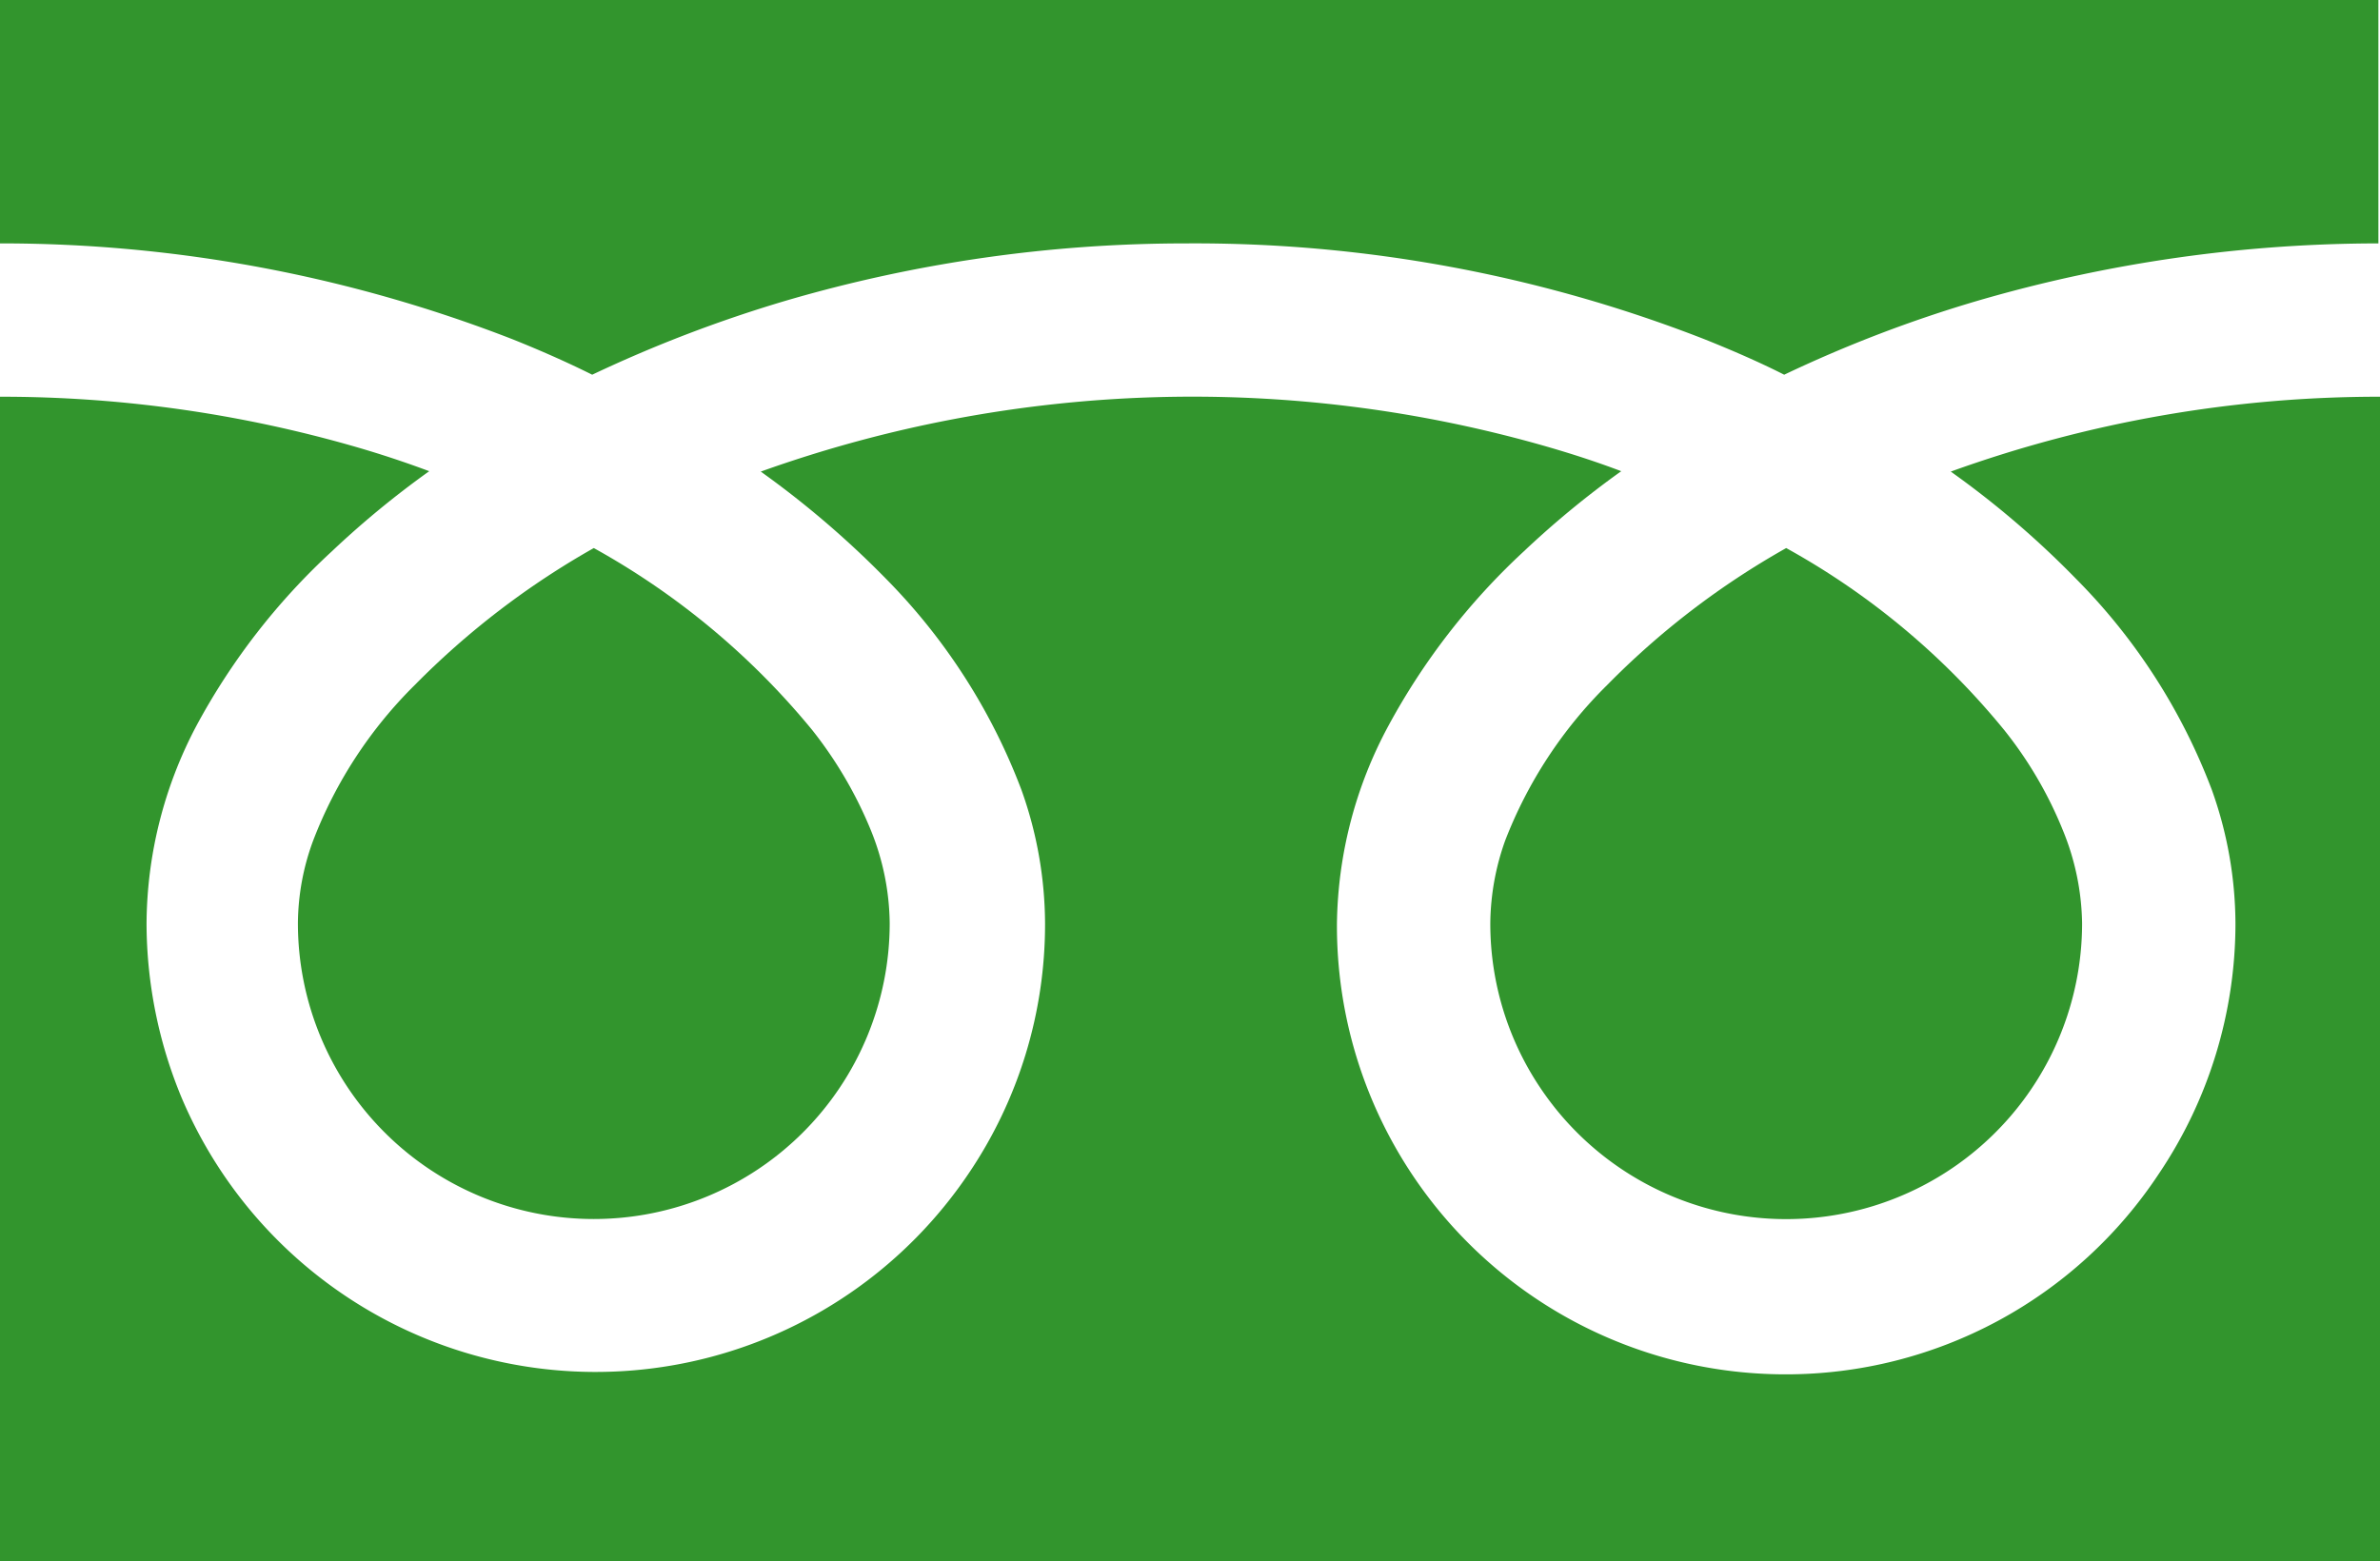 <svg xmlns="http://www.w3.org/2000/svg" viewBox="0 0 59.44 39"><defs><style>.cls-1{fill:#32952d;}</style></defs><g id="レイヤー_2" data-name="レイヤー 2"><g id="ヘッダー"><path class="cls-1" d="M0,0V6.08A35.22,35.22,0,0,1,12.79,8.47c.7.28,1.38.58,2,.89a33.49,33.49,0,0,1,4.84-1.85,35.52,35.52,0,0,1,10-1.43A35,35,0,0,1,42.56,8.47c.7.28,1.39.58,2,.89a32.62,32.62,0,0,1,4.84-1.85,35.82,35.82,0,0,1,10-1.43V0Z"/><path class="cls-1" d="M37.22,23.06a7.35,7.35,0,0,0,1.26,4.13A7.39,7.39,0,0,0,52,23.06a6.34,6.34,0,0,0-.48-2.32,10,10,0,0,0-1.47-2.51,18.69,18.69,0,0,0-5.44-4.54,20.06,20.06,0,0,0-4.47,3.42A11.06,11.06,0,0,0,37.59,21,6.28,6.28,0,0,0,37.22,23.06Z"/><path class="cls-1" d="M51.84,14.45a15,15,0,0,1,3.4,5.28,10,10,0,0,1,.59,3.33,11.19,11.19,0,0,1-1.92,6.27,11.16,11.16,0,0,1-9.3,5A11.2,11.2,0,0,1,33.39,23.06a10.67,10.67,0,0,1,1.28-4.92,16.85,16.85,0,0,1,3.39-4.37,23,23,0,0,1,2.43-2c-.58-.22-1.19-.42-1.81-.6A32,32,0,0,0,19,11.78a23.49,23.49,0,0,1,3.12,2.67,15.1,15.1,0,0,1,3.39,5.28,10,10,0,0,1,.59,3.33,11.11,11.11,0,0,1-1.92,6.27,11.23,11.23,0,0,1-19.64-1.9,11.4,11.4,0,0,1-.88-4.37A10.68,10.68,0,0,1,4.9,18.14a16.63,16.63,0,0,1,3.39-4.37,23,23,0,0,1,2.43-2c-.59-.22-1.19-.42-1.81-.6A31.9,31.9,0,0,0,0,9.91V39H59.44V9.91a31.48,31.48,0,0,0-10.72,1.87A22.87,22.87,0,0,1,51.84,14.45Z"/><path class="cls-1" d="M7.44,23.06a7.39,7.39,0,1,0,14.78,0,6.32,6.32,0,0,0-.47-2.32,10.3,10.3,0,0,0-1.47-2.51,18.88,18.88,0,0,0-5.45-4.54,20.29,20.29,0,0,0-4.47,3.42A11,11,0,0,0,7.82,21,6.05,6.05,0,0,0,7.44,23.06Z"/></g></g></svg>